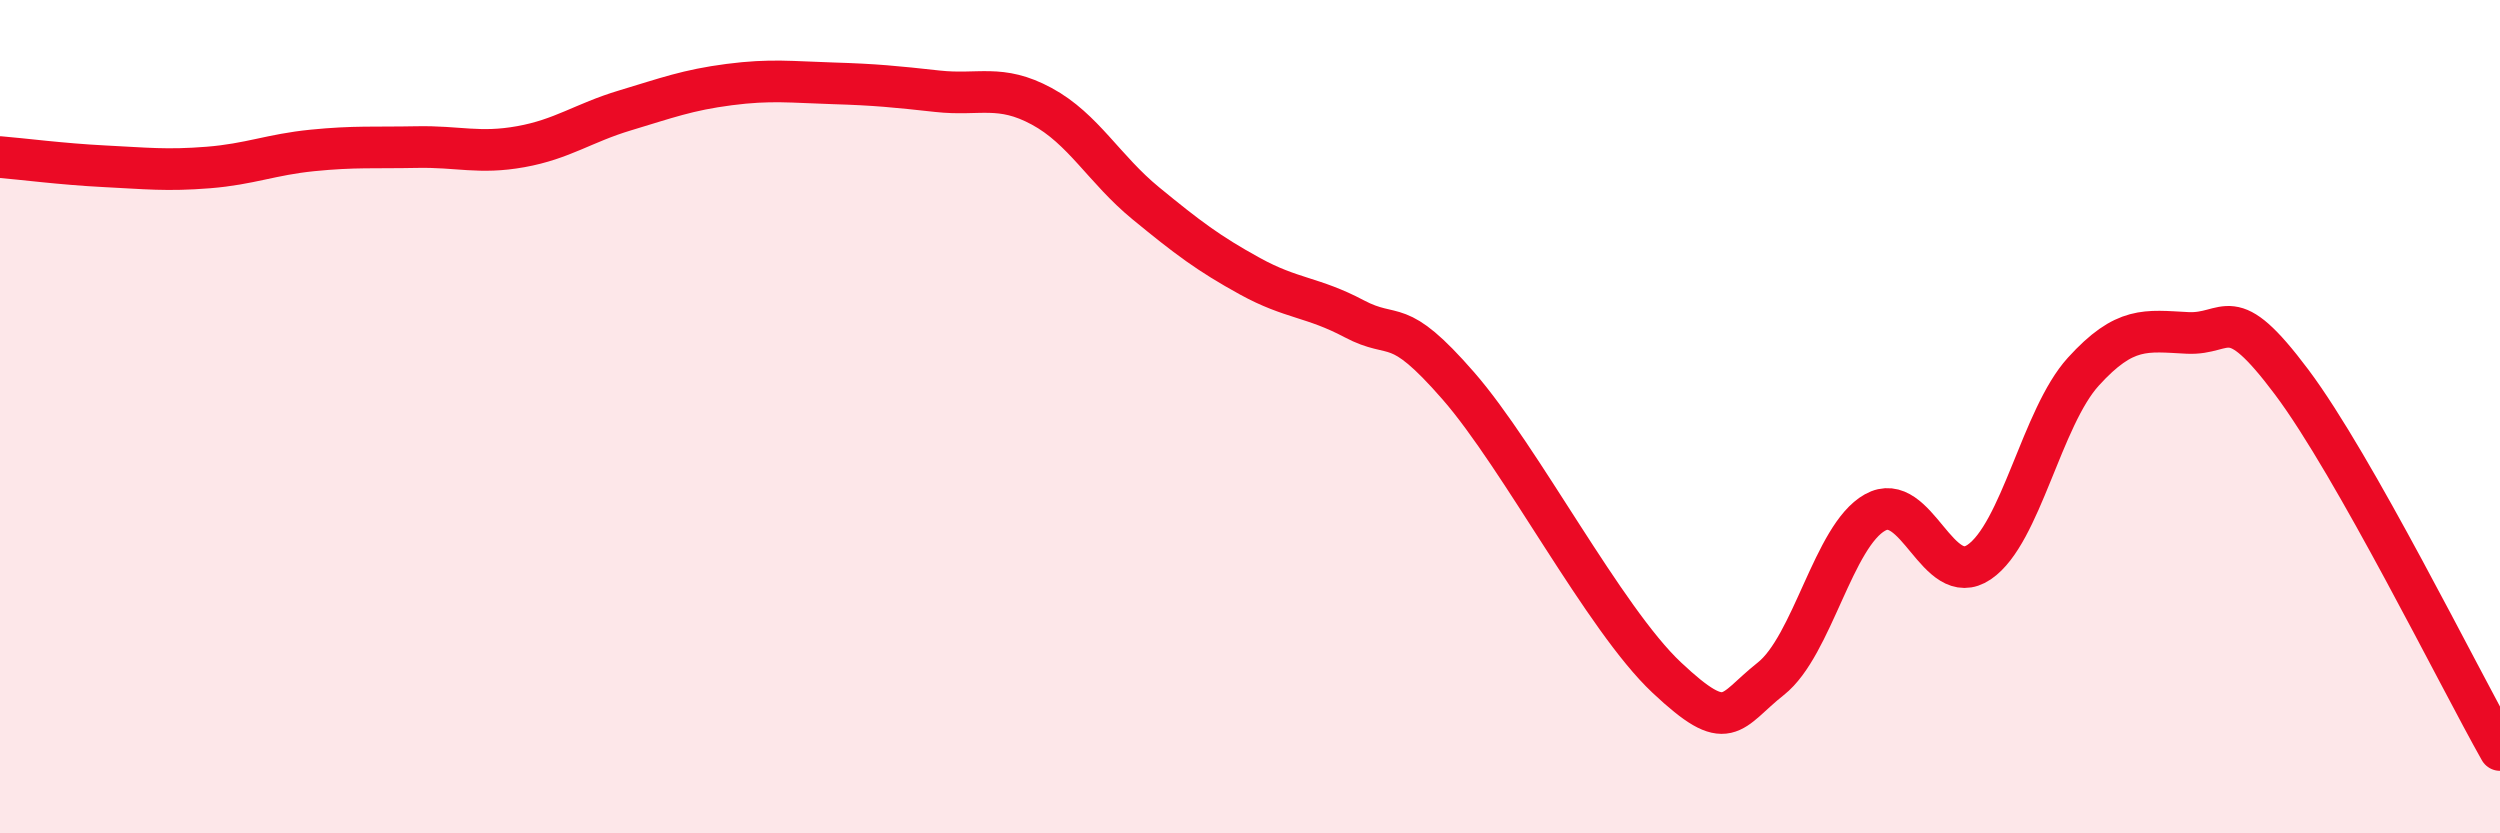 
    <svg width="60" height="20" viewBox="0 0 60 20" xmlns="http://www.w3.org/2000/svg">
      <path
        d="M 0,3.77 C 0.5,3.81 1.5,3.94 2.5,3.99 C 3.5,4.04 4,4.1 5,4.02 C 6,3.94 6.5,3.71 7.5,3.61 C 8.5,3.51 9,3.55 10,3.53 C 11,3.51 11.5,3.7 12.5,3.52 C 13.5,3.34 14,2.95 15,2.65 C 16,2.35 16.5,2.16 17.5,2.03 C 18.5,1.9 19,1.97 20,2 C 21,2.03 21.5,2.08 22.5,2.19 C 23.5,2.3 24,2.01 25,2.55 C 26,3.09 26.5,4.06 27.5,4.88 C 28.5,5.7 29,6.08 30,6.63 C 31,7.18 31.5,7.12 32.5,7.65 C 33.5,8.18 33.5,7.54 35,9.26 C 36.5,10.98 38.5,14.85 40,16.26 C 41.5,17.67 41.5,17.08 42.5,16.29 C 43.5,15.5 44,12.86 45,12.3 C 46,11.74 46.5,14.17 47.5,13.49 C 48.5,12.81 49,10.02 50,8.92 C 51,7.82 51.5,7.94 52.5,7.99 C 53.5,8.04 53.5,7.17 55,9.17 C 56.5,11.17 59,16.23 60,18L60 20L0 20Z"
        fill="#EB0A25"
        opacity="0.1"
        stroke-linecap="round"
        stroke-linejoin="round"
      />
      <path
        d="M 0,3.77 C 0.5,3.81 1.5,3.94 2.5,3.99 C 3.5,4.04 4,4.1 5,4.02 C 6,3.94 6.5,3.71 7.5,3.61 C 8.5,3.51 9,3.55 10,3.53 C 11,3.51 11.5,3.7 12.5,3.52 C 13.5,3.34 14,2.95 15,2.65 C 16,2.35 16.5,2.16 17.5,2.03 C 18.5,1.9 19,1.97 20,2 C 21,2.03 21.5,2.08 22.5,2.19 C 23.5,2.3 24,2.01 25,2.55 C 26,3.09 26.5,4.06 27.5,4.88 C 28.5,5.7 29,6.08 30,6.63 C 31,7.18 31.5,7.12 32.5,7.65 C 33.5,8.18 33.5,7.54 35,9.26 C 36.5,10.98 38.5,14.85 40,16.26 C 41.5,17.67 41.5,17.08 42.5,16.29 C 43.5,15.5 44,12.86 45,12.3 C 46,11.74 46.5,14.17 47.5,13.49 C 48.5,12.81 49,10.02 50,8.92 C 51,7.82 51.5,7.94 52.5,7.99 C 53.5,8.04 53.5,7.17 55,9.17 C 56.5,11.17 59,16.23 60,18"
        stroke="#EB0A25"
        stroke-width="1"
        fill="none"
        stroke-linecap="round"
        stroke-linejoin="round"
      />
    </svg>
  